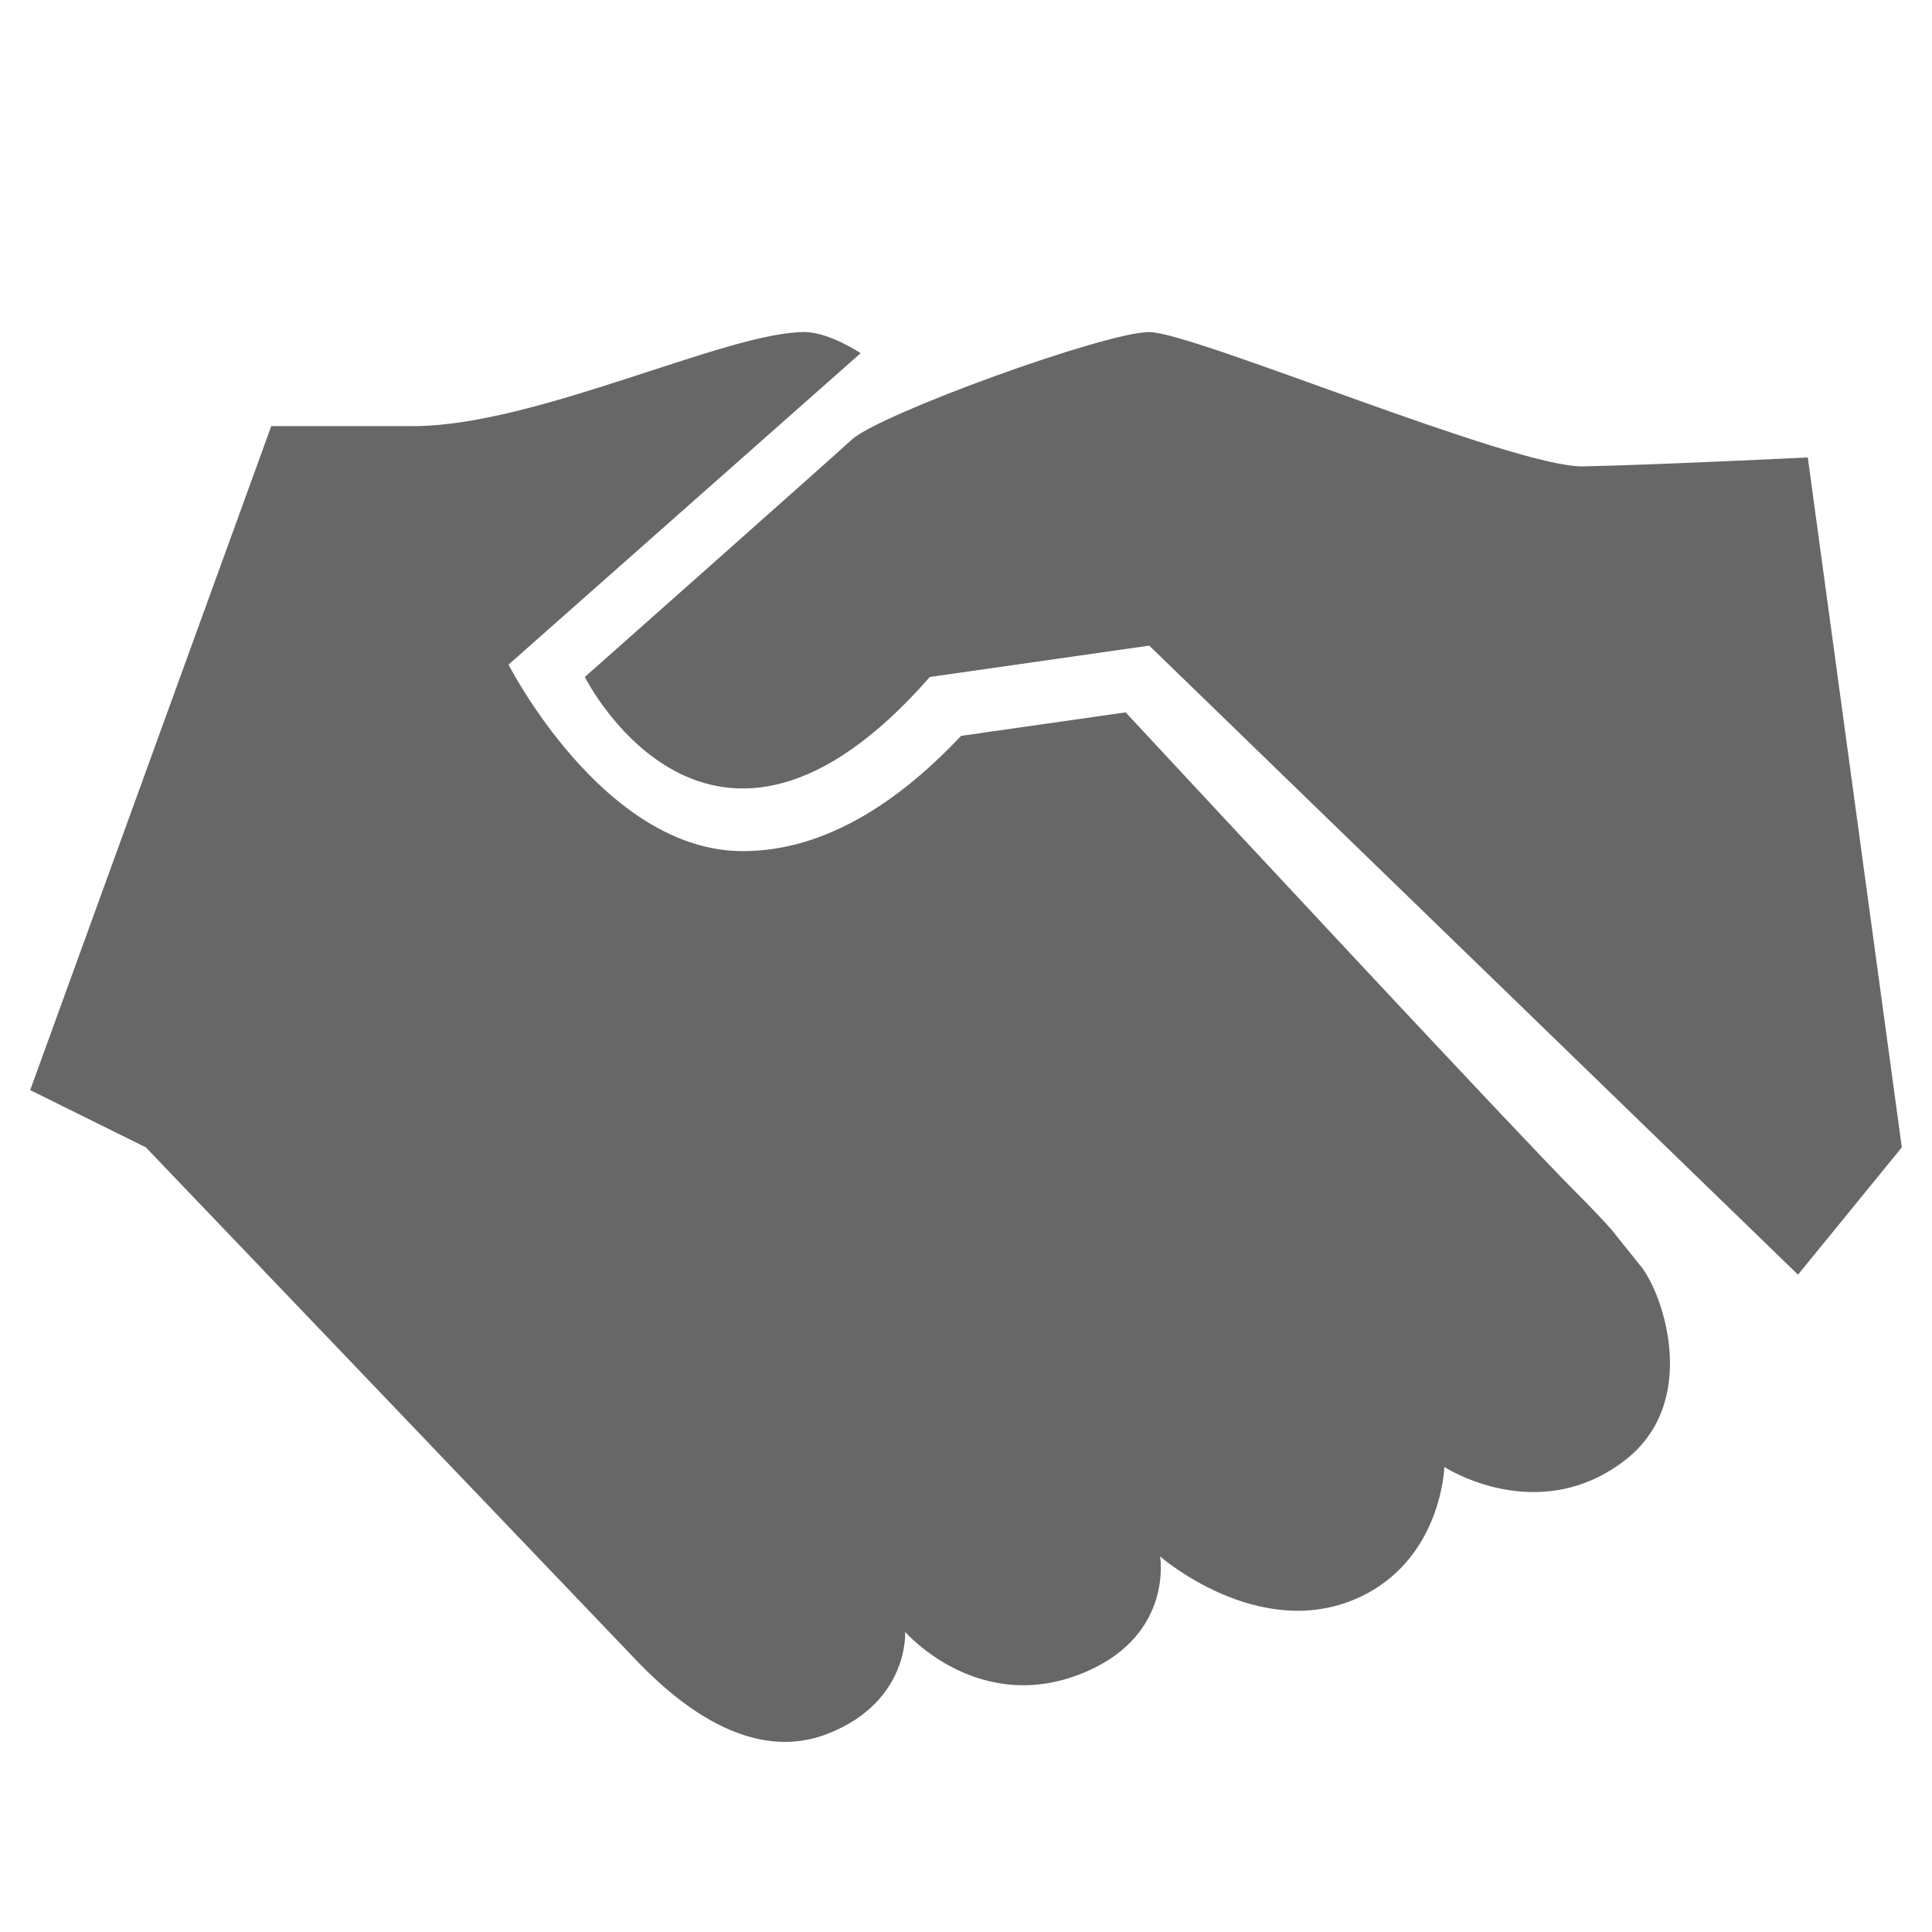 <svg height="64px" width="64px" viewBox="0 0 64 64" xmlns="http://www.w3.org/2000/svg" fill="#676767"><path d="M 26.645 11 C 24.052 11 17.743 14.115 13.697 14.115 L 8.986 14.115 L 1 36.111 L 4.832 38.008 L 20.758 54.664 C 21.596 55.55 24.397 58.636 27.443 57.424 C 30.126 56.357 29.984 54.059 29.984 54.059 C 29.984 54.059 32.475 56.929 36.033 55.354 C 38.871 54.098 38.43 51.559 38.43 51.559 C 38.43 51.559 41.676 54.395 44.953 52.947 C 47.758 51.708 47.846 48.596 47.846 48.596 C 47.846 48.596 50.903 50.586 53.787 48.406 C 56.329 46.485 55.11 42.902 54.371 41.967 L 53.369 40.717 C 52.988 40.294 52.589 39.88 52.184 39.475 C 50.329 37.62 40.164 26.692 37.289 23.598 L 31.836 24.377 C 29.449 26.912 27.018 28.195 24.605 28.195 C 19.989 28.195 16.846 22.016 16.846 22.016 L 28.51 11.699 C 28.51 11.699 27.465 11 26.645 11 z M 38.07 11 C 36.614 11 29.148 13.714 28.219 14.561 C 27.291 15.409 19.373 22.426 19.373 22.426 C 19.373 22.426 23.53 30.736 30.801 22.426 L 38.07 21.387 L 59.561 42.225 L 63 38.008 L 59.885 15.154 C 59.885 15.154 54.538 15.412 52.438 15.449 C 50.136 15.489 39.526 11 38.07 11 z"></path></svg>